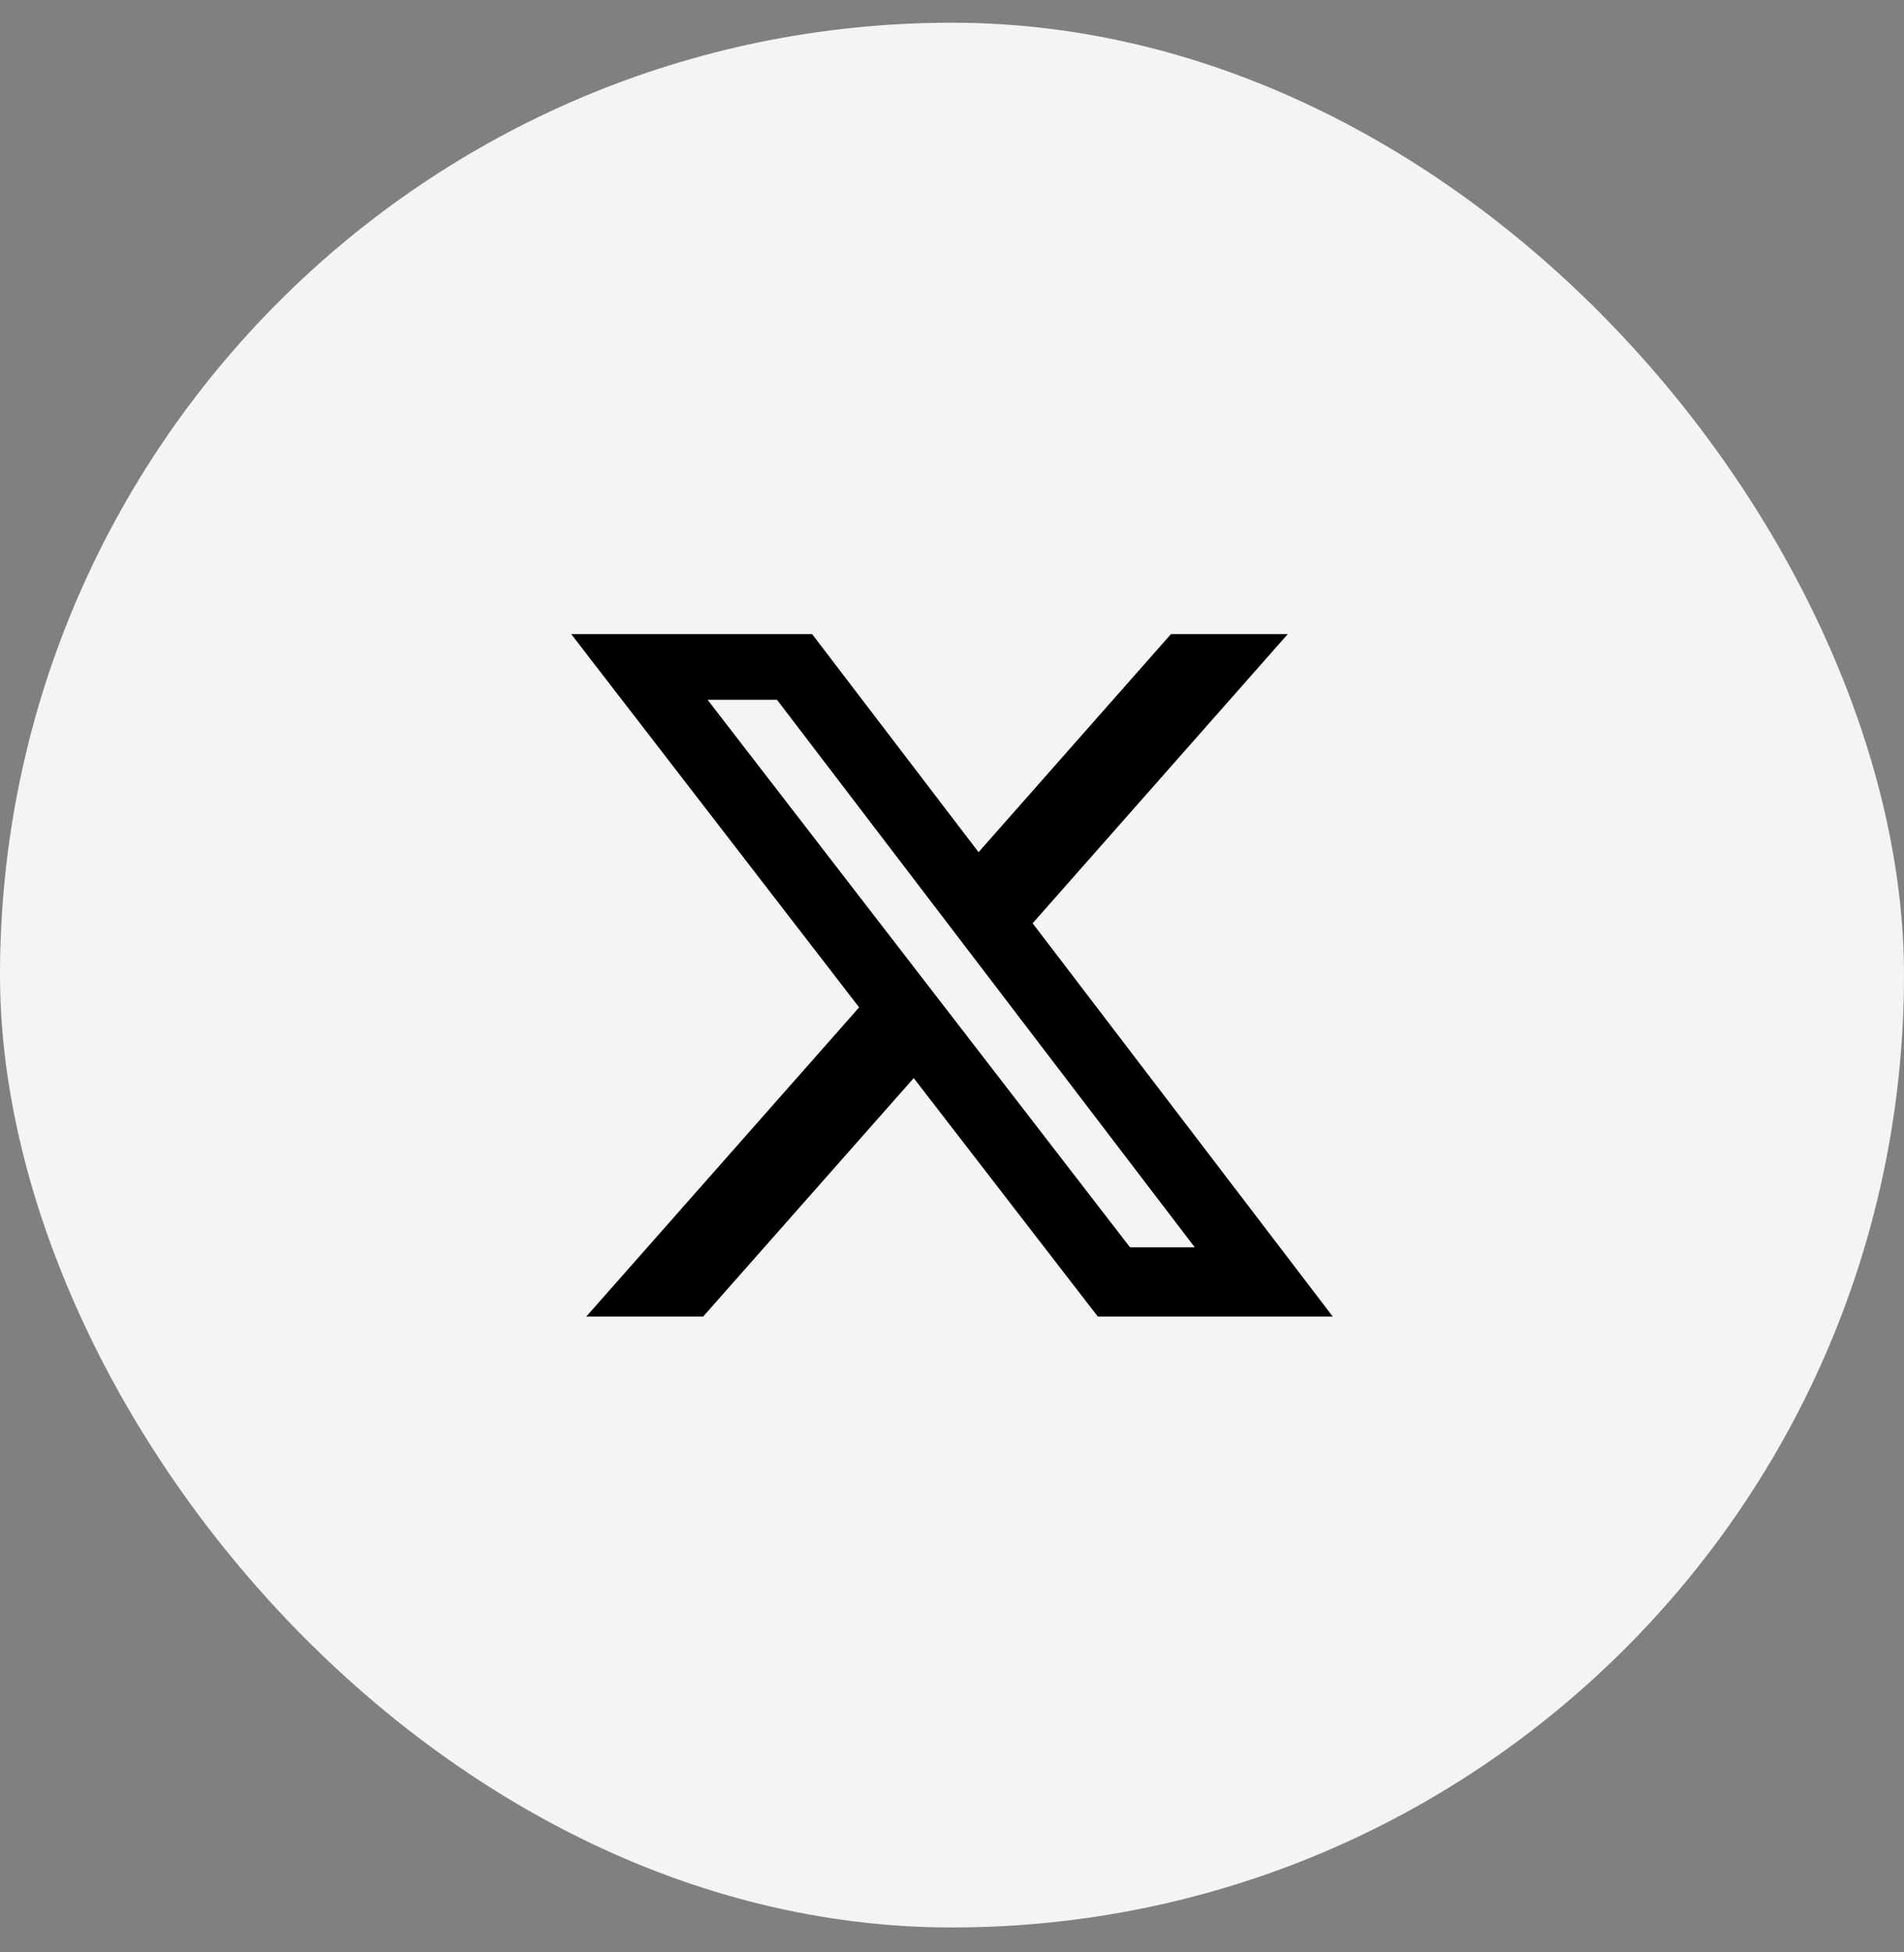 <?xml version="1.0" encoding="UTF-8"?>
<svg xmlns="http://www.w3.org/2000/svg" width="40" height="41" viewBox="0 0 40 41" fill="none">
  <rect x="0" y="0" width="40" height="41" fill="#808080" stroke="none"/>
  <g style="mix-blend-mode:multiply">
    <rect y="0.477" width="40" height="40" rx="20" fill="#F3F4F6"></rect>
    <path d="M20.558 17.896L24.6 13.316H27.054L21.694 19.389L28 27.649H23.064L19.196 22.64L14.771 27.649H12.316L18.049 21.155L12 13.316H17.061L20.558 17.896ZM23.74 26.194H25.1L16.323 14.695H14.865L23.74 26.194Z" fill="currentColor"></path>
  </g>
</svg>
